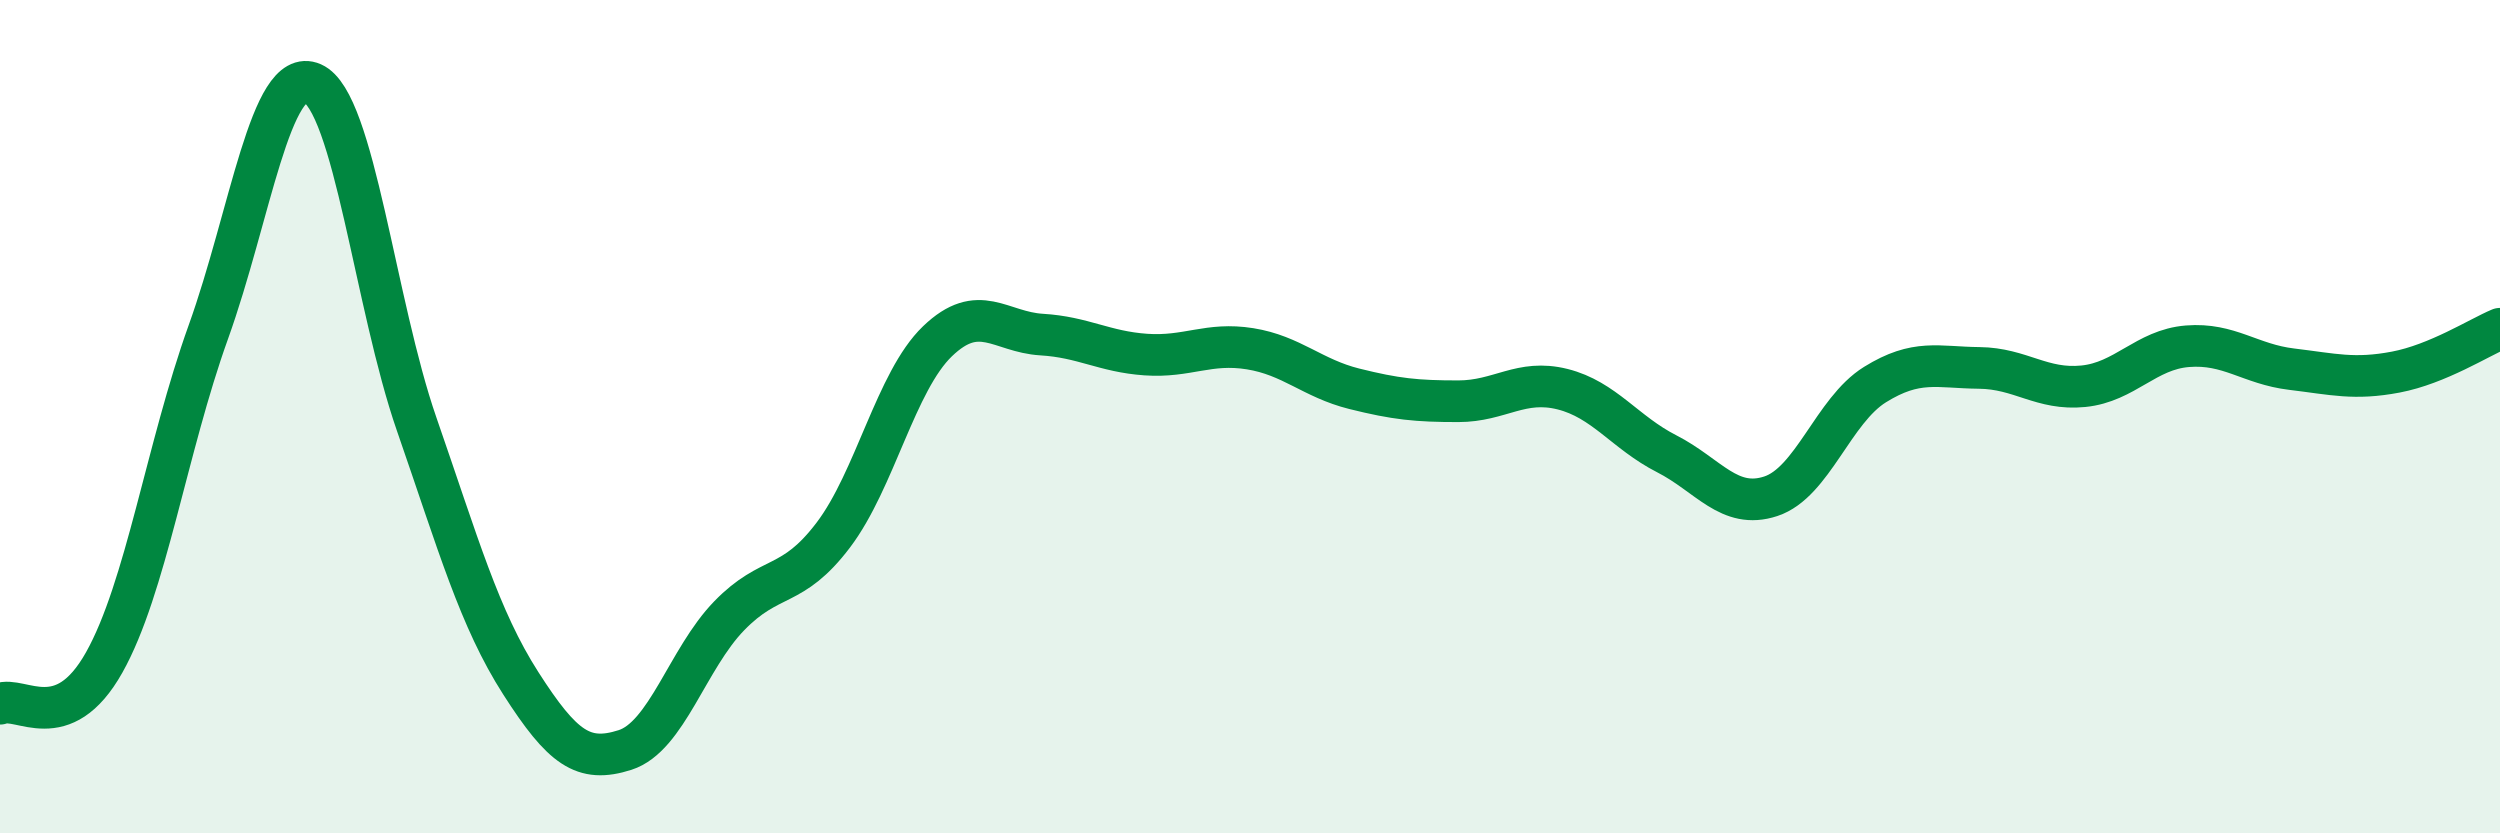
    <svg width="60" height="20" viewBox="0 0 60 20" xmlns="http://www.w3.org/2000/svg">
      <path
        d="M 0,16.89 C 0.5,16.69 1.5,17.68 2.5,15.9 C 3.5,14.12 4,10.75 5,7.97 C 6,5.19 6.5,1.56 7.5,2 C 8.5,2.44 9,7.3 10,10.18 C 11,13.06 11.5,14.84 12.5,16.4 C 13.5,17.96 14,18.32 15,18 C 16,17.68 16.5,15.81 17.5,14.78 C 18.5,13.75 19,14.16 20,12.84 C 21,11.52 21.5,9.15 22.5,8.19 C 23.5,7.23 24,7.97 25,8.03 C 26,8.09 26.5,8.44 27.5,8.51 C 28.5,8.58 29,8.21 30,8.37 C 31,8.53 31.5,9.08 32.5,9.33 C 33.5,9.58 34,9.63 35,9.63 C 36,9.63 36.5,9.09 37.5,9.34 C 38.5,9.59 39,10.38 40,10.89 C 41,11.4 41.5,12.24 42.5,11.91 C 43.5,11.58 44,9.85 45,9.23 C 46,8.61 46.5,8.82 47.5,8.83 C 48.5,8.84 49,9.37 50,9.27 C 51,9.17 51.5,8.39 52.5,8.31 C 53.5,8.23 54,8.74 55,8.86 C 56,8.98 56.5,9.12 57.5,8.93 C 58.5,8.74 59.5,8.1 60,7.89L60 20L0 20Z"
        fill="#008740"
        opacity="0.1"
        stroke-linecap="round"
        stroke-linejoin="round"
      />
      <path
        d="M 0,16.89 C 0.5,16.69 1.5,17.68 2.5,15.9 C 3.5,14.12 4,10.75 5,7.97 C 6,5.19 6.5,1.56 7.5,2 C 8.5,2.44 9,7.3 10,10.18 C 11,13.06 11.5,14.84 12.5,16.4 C 13.5,17.96 14,18.32 15,18 C 16,17.68 16.5,15.81 17.5,14.78 C 18.5,13.75 19,14.16 20,12.84 C 21,11.52 21.5,9.15 22.5,8.19 C 23.5,7.23 24,7.97 25,8.03 C 26,8.09 26.5,8.44 27.5,8.51 C 28.5,8.58 29,8.21 30,8.37 C 31,8.53 31.5,9.08 32.5,9.33 C 33.5,9.58 34,9.63 35,9.63 C 36,9.63 36.5,9.09 37.5,9.34 C 38.5,9.59 39,10.38 40,10.89 C 41,11.4 41.5,12.24 42.5,11.91 C 43.5,11.58 44,9.85 45,9.23 C 46,8.61 46.5,8.82 47.5,8.83 C 48.5,8.84 49,9.37 50,9.27 C 51,9.17 51.5,8.39 52.5,8.31 C 53.5,8.23 54,8.74 55,8.86 C 56,8.98 56.5,9.12 57.5,8.93 C 58.5,8.74 59.5,8.1 60,7.89"
        stroke="#008740"
        stroke-width="1"
        fill="none"
        stroke-linecap="round"
        stroke-linejoin="round"
      />
    </svg>
  